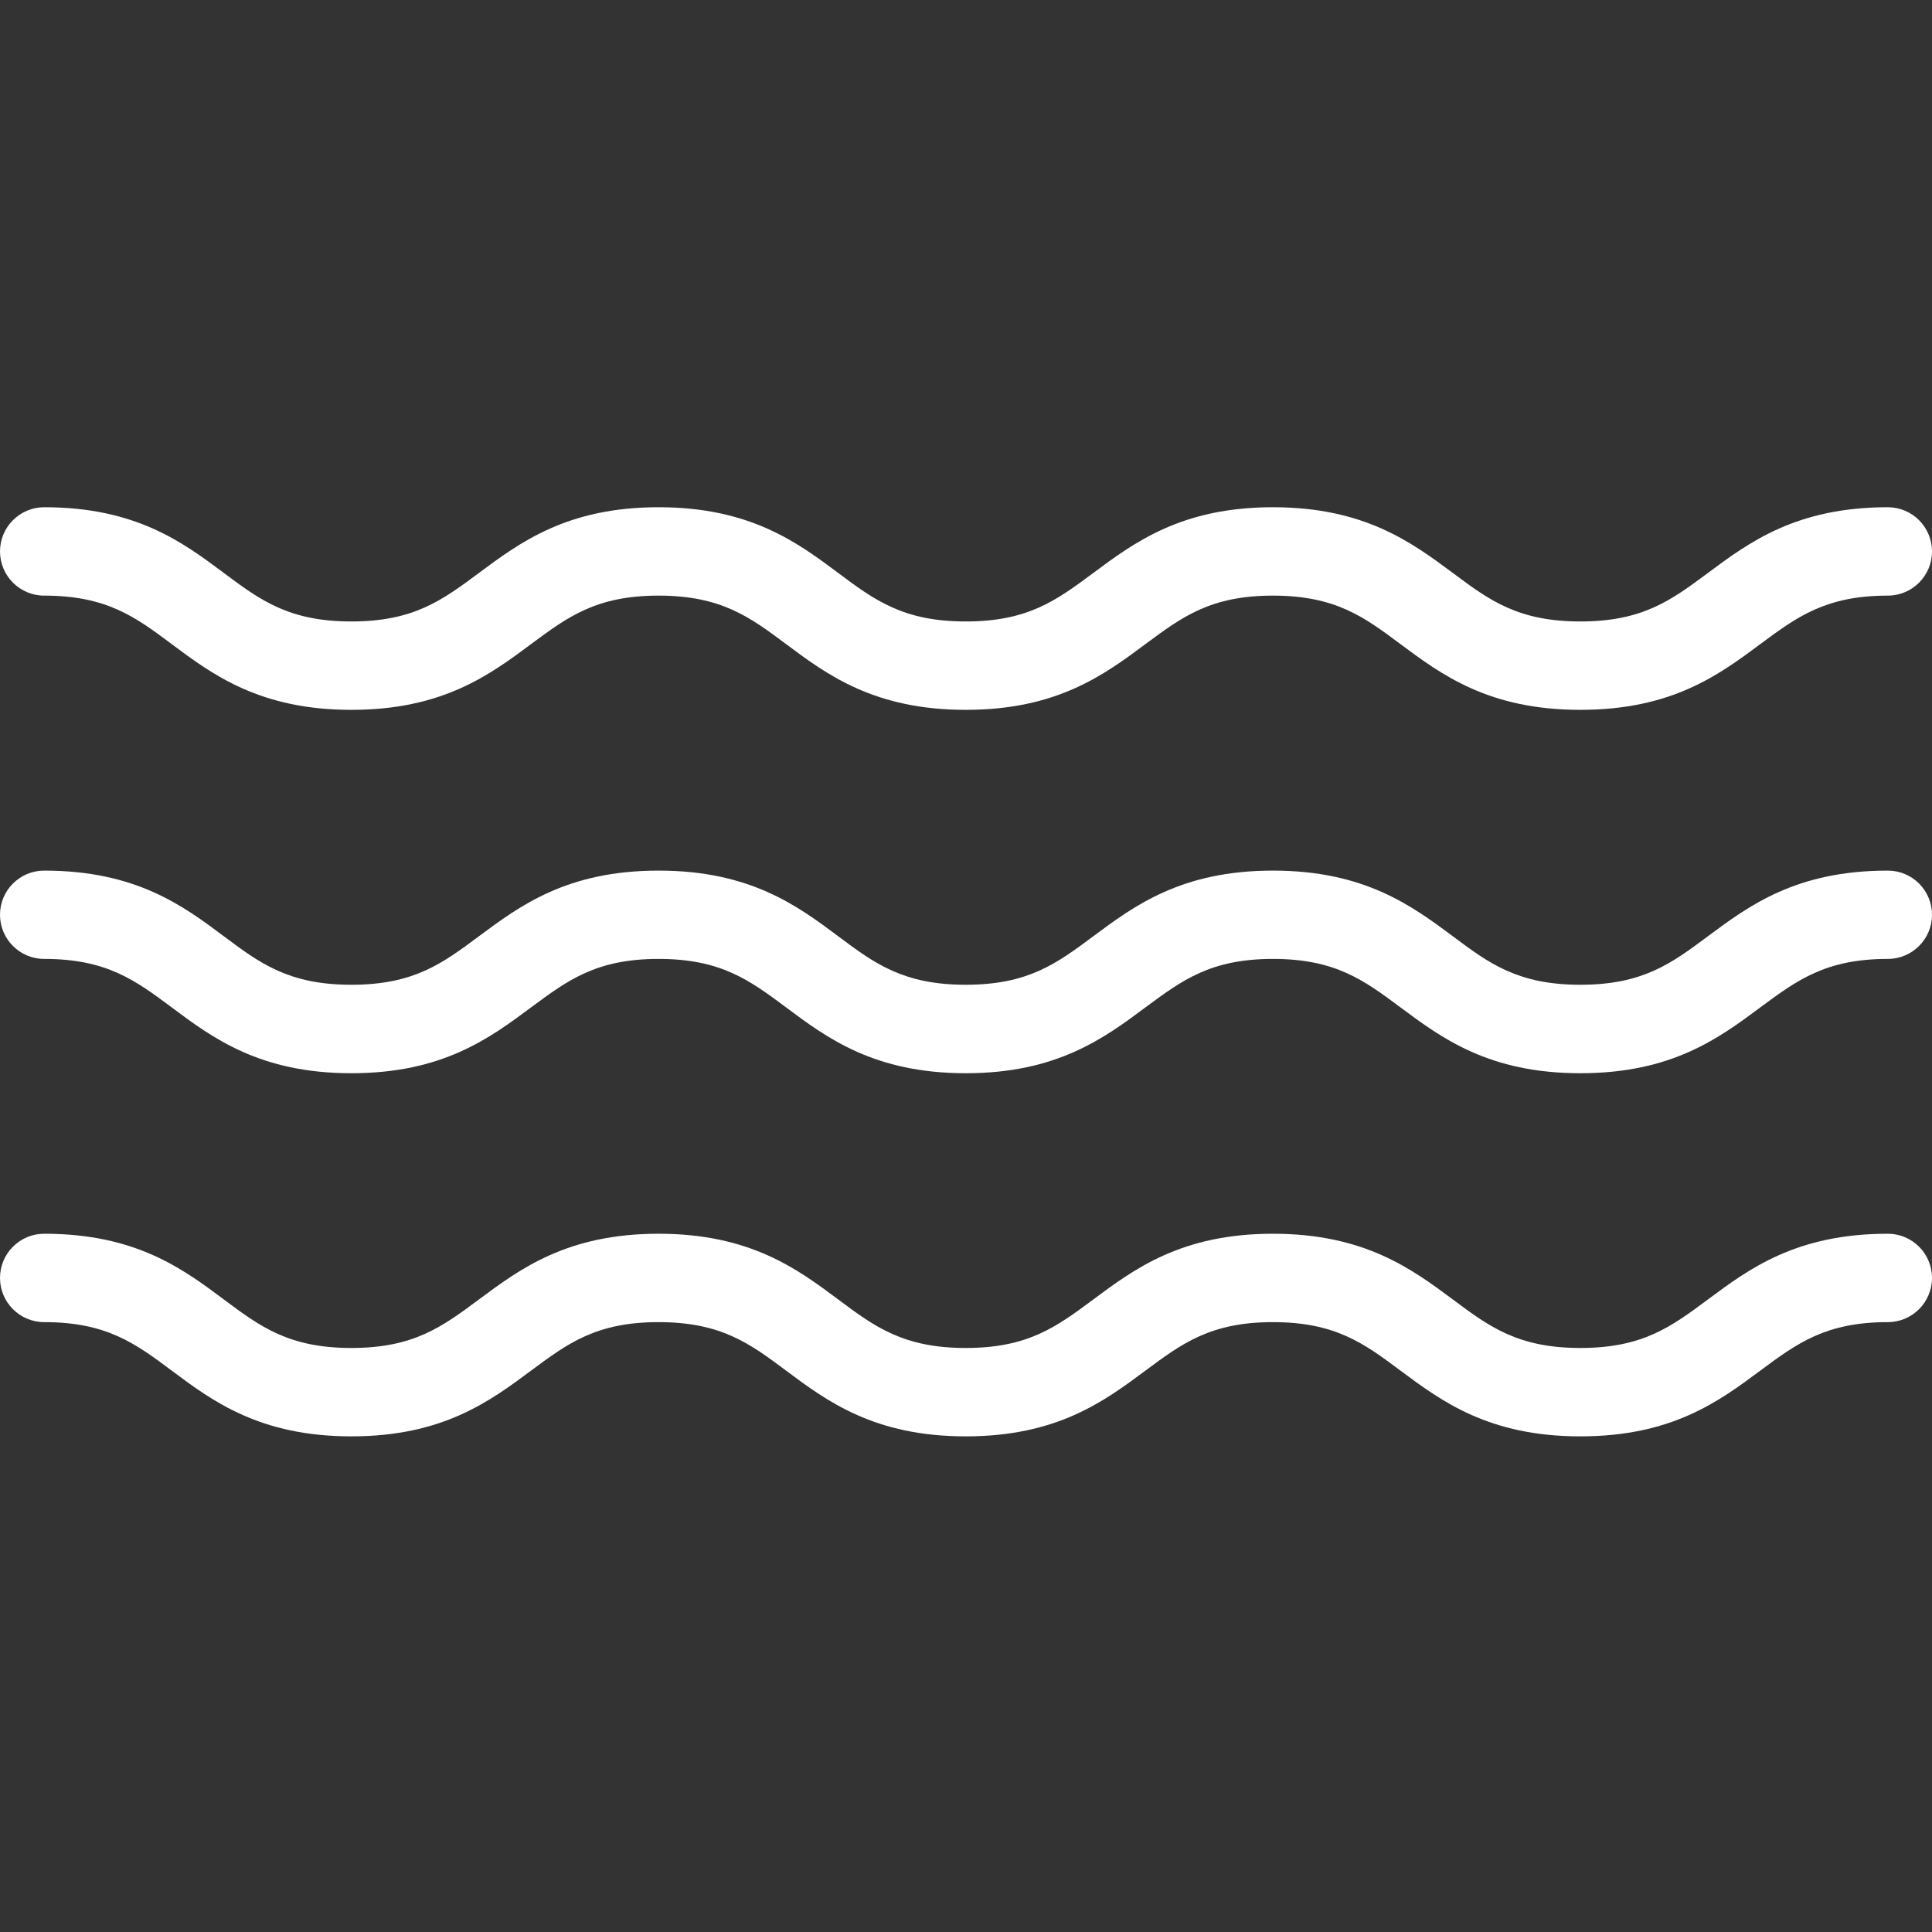 <?xml version="1.0" encoding="UTF-8"?> <svg xmlns="http://www.w3.org/2000/svg" width="24" height="24" viewBox="0 0 24 24" fill="none"><rect x="0" y="0" width="24" height="24" fill="#333333" stroke="none"/> <path d="M19.632 17.843C18.495 17.843 17.91 17.408 17.394 17.024C16.944 16.688 16.587 16.424 15.813 16.424C15.039 16.424 14.685 16.688 14.232 17.024C13.716 17.408 13.131 17.843 11.997 17.843C10.863 17.843 10.275 17.408 9.762 17.024C9.312 16.688 8.955 16.424 8.181 16.424C7.407 16.424 7.053 16.688 6.6 17.024C6.084 17.408 5.499 17.843 4.365 17.843C3.231 17.843 2.643 17.408 2.13 17.024C1.68 16.688 1.323 16.424 0.549 16.424C0.246 16.424 0 16.178 0 15.875C0 15.572 0.246 15.326 0.549 15.326C1.686 15.326 2.271 15.761 2.784 16.145C3.234 16.481 3.591 16.745 4.365 16.745C5.139 16.745 5.493 16.481 5.946 16.145C6.462 15.761 7.047 15.326 8.181 15.326C9.315 15.326 9.903 15.761 10.416 16.145C10.866 16.481 11.223 16.745 11.997 16.745C12.771 16.745 13.125 16.481 13.578 16.145C14.094 15.761 14.679 15.326 15.813 15.326C16.947 15.326 17.535 15.761 18.051 16.145C18.501 16.481 18.858 16.745 19.632 16.745C20.406 16.745 20.76 16.481 21.213 16.145C21.729 15.761 22.314 15.326 23.451 15.326C23.754 15.326 24 15.572 24 15.875C24 16.178 23.754 16.424 23.451 16.424C22.68 16.424 22.323 16.688 21.87 17.024C21.354 17.408 20.769 17.843 19.632 17.843Z" fill="white"></path> <path d="M19.632 13.332C18.495 13.332 17.91 12.896 17.394 12.512C16.944 12.177 16.587 11.912 15.813 11.912C15.039 11.912 14.685 12.177 14.232 12.512C13.716 12.896 13.131 13.332 11.997 13.332C10.863 13.332 10.275 12.896 9.762 12.512C9.312 12.177 8.955 11.912 8.181 11.912C7.407 11.912 7.053 12.177 6.6 12.512C6.084 12.896 5.499 13.332 4.365 13.332C3.231 13.332 2.643 12.896 2.13 12.512C1.68 12.177 1.323 11.912 0.549 11.912C0.246 11.912 0 11.666 0 11.364C0 11.06 0.246 10.815 0.549 10.815C1.686 10.815 2.271 11.249 2.784 11.633C3.234 11.97 3.591 12.233 4.365 12.233C5.139 12.233 5.493 11.97 5.946 11.633C6.462 11.249 7.047 10.815 8.181 10.815C9.315 10.815 9.903 11.249 10.416 11.633C10.866 11.97 11.223 12.233 11.997 12.233C12.771 12.233 13.125 11.97 13.578 11.633C14.094 11.249 14.679 10.815 15.813 10.815C16.947 10.815 17.535 11.249 18.051 11.633C18.501 11.97 18.858 12.233 19.632 12.233C20.406 12.233 20.76 11.97 21.213 11.633C21.729 11.249 22.314 10.815 23.451 10.815C23.754 10.815 24 11.06 24 11.364C24 11.666 23.754 11.912 23.451 11.912C22.68 11.912 22.323 12.177 21.87 12.512C21.354 12.896 20.769 13.332 19.632 13.332Z" fill="white"></path> <path d="M19.632 8.818C18.495 8.818 17.91 8.383 17.394 7.999C16.944 7.663 16.587 7.399 15.813 7.399C15.039 7.399 14.685 7.663 14.232 7.999C13.716 8.383 13.131 8.818 11.997 8.818C10.863 8.818 10.275 8.383 9.762 7.999C9.312 7.663 8.955 7.399 8.181 7.399C7.407 7.399 7.053 7.663 6.6 7.999C6.084 8.383 5.499 8.818 4.365 8.818C3.231 8.818 2.643 8.383 2.13 7.999C1.68 7.663 1.323 7.399 0.549 7.399C0.246 7.399 0 7.153 0 6.85C0 6.547 0.246 6.301 0.549 6.301C1.686 6.301 2.271 6.736 2.784 7.12C3.234 7.456 3.591 7.72 4.365 7.72C5.139 7.72 5.493 7.456 5.946 7.12C6.462 6.736 7.047 6.301 8.181 6.301C9.315 6.301 9.903 6.736 10.416 7.12C10.866 7.456 11.223 7.72 11.997 7.72C12.771 7.72 13.125 7.456 13.578 7.12C14.094 6.736 14.679 6.301 15.813 6.301C16.947 6.301 17.535 6.736 18.051 7.12C18.501 7.456 18.858 7.72 19.632 7.72C20.406 7.72 20.76 7.456 21.213 7.12C21.729 6.736 22.314 6.301 23.451 6.301C23.754 6.301 24 6.547 24 6.85C24 7.153 23.754 7.399 23.451 7.399C22.68 7.399 22.323 7.663 21.87 7.999C21.354 8.383 20.769 8.818 19.632 8.818Z" fill="white"></path> </svg> 